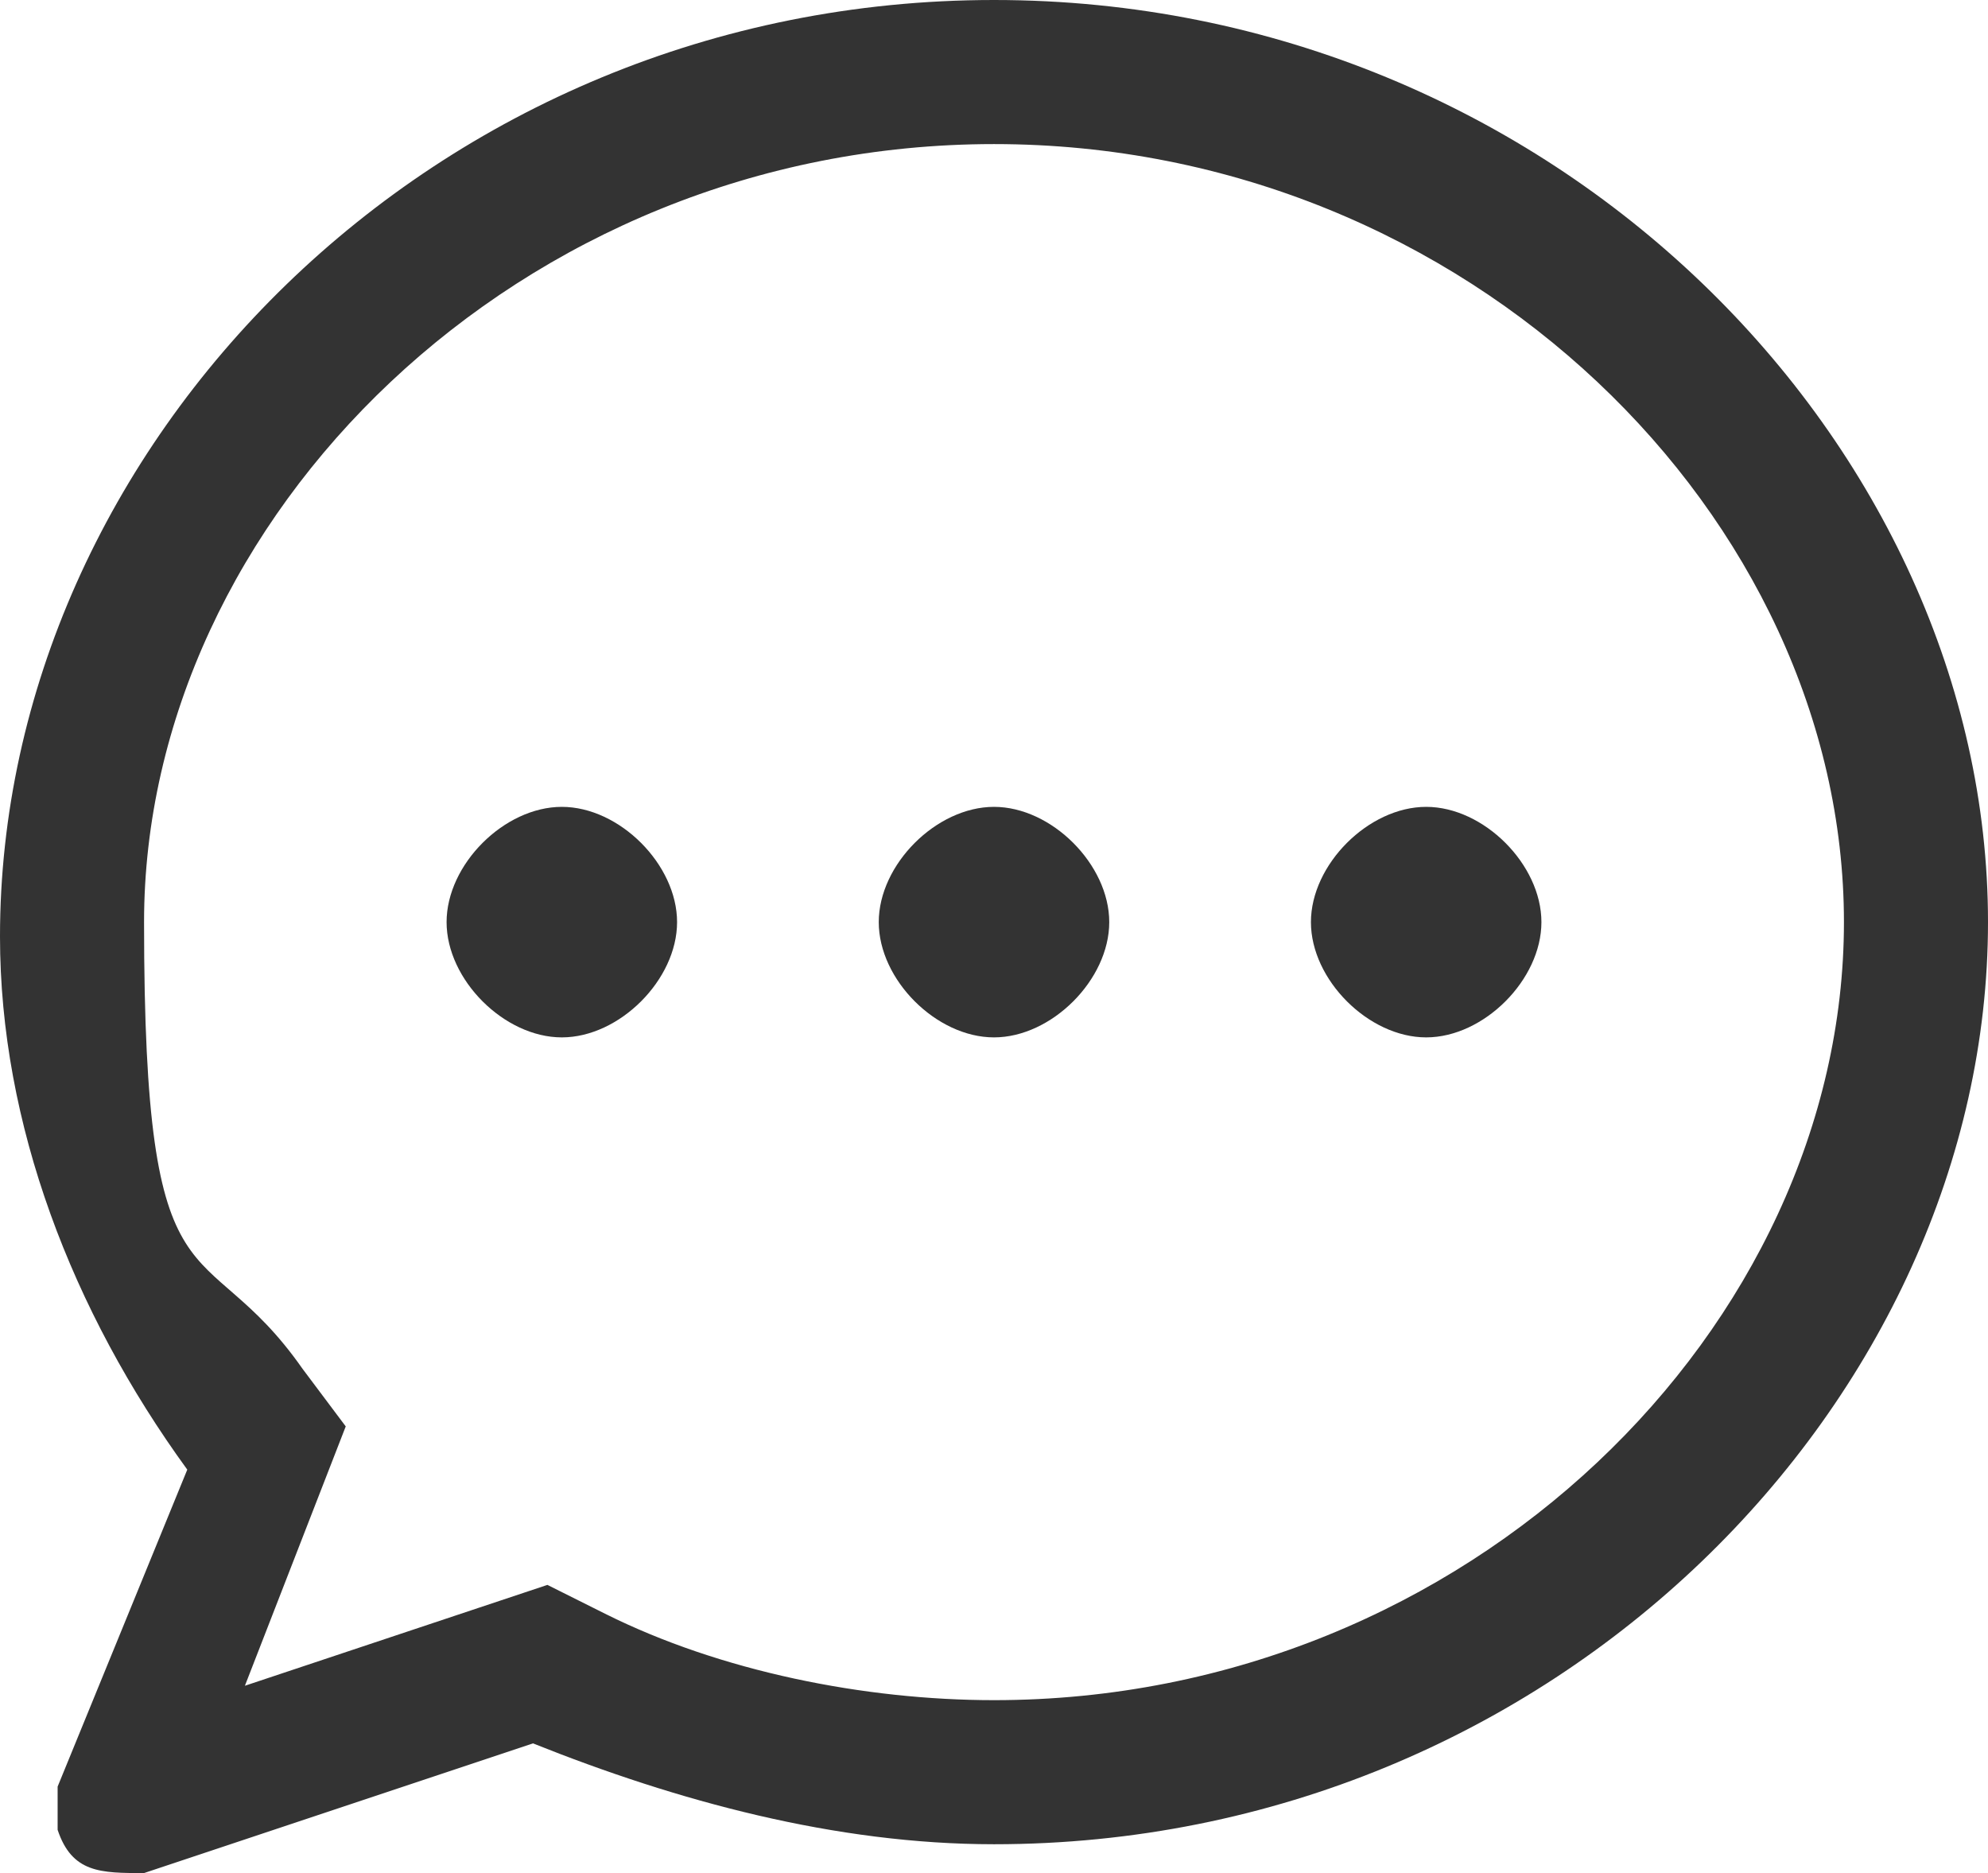 <?xml version="1.0" encoding="UTF-8"?> <svg xmlns="http://www.w3.org/2000/svg" id="Layer_1" version="1.1" viewBox="0 0 13.8 13"><defs><style> .st0 { fill: #333; } </style></defs><path class="st0" d="M1.7,11.7l2.1-.7.4.2c.8.4,1.8.6,2.7.6,3.3,0,5.9-2.6,5.9-5.4S10.2,1,6.9,1,1,3.6,1,6.4s.4,2.1,1.1,3.1l.3.4-.7,1.8h0ZM1,13c-.3,0-.5,0-.6-.3,0-.1,0-.2,0-.3l.9-2.2c-.8-1.1-1.3-2.4-1.3-3.7C0,3.1,3,0,6.9,0s6.9,3.1,6.9,6.4-3,6.4-6.9,6.4c-1.1,0-2.2-.3-3.2-.7l-2.7.9h0Z"></path><path class="st0" d="M6.9,7.2c-.4,0-.8-.4-.8-.8s.4-.8.8-.8h0c.4,0,.8.4.8.8,0,.4-.4.8-.8.8ZM9.9,7.2c-.4,0-.8-.4-.8-.8s.4-.8.8-.8h0c.4,0,.8.4.8.8,0,.4-.4.8-.8.8ZM3.9,7.2c-.4,0-.8-.4-.8-.8s.4-.8.8-.8h0c.4,0,.8.4.8.8,0,.4-.4.8-.8.8Z"></path></svg> 